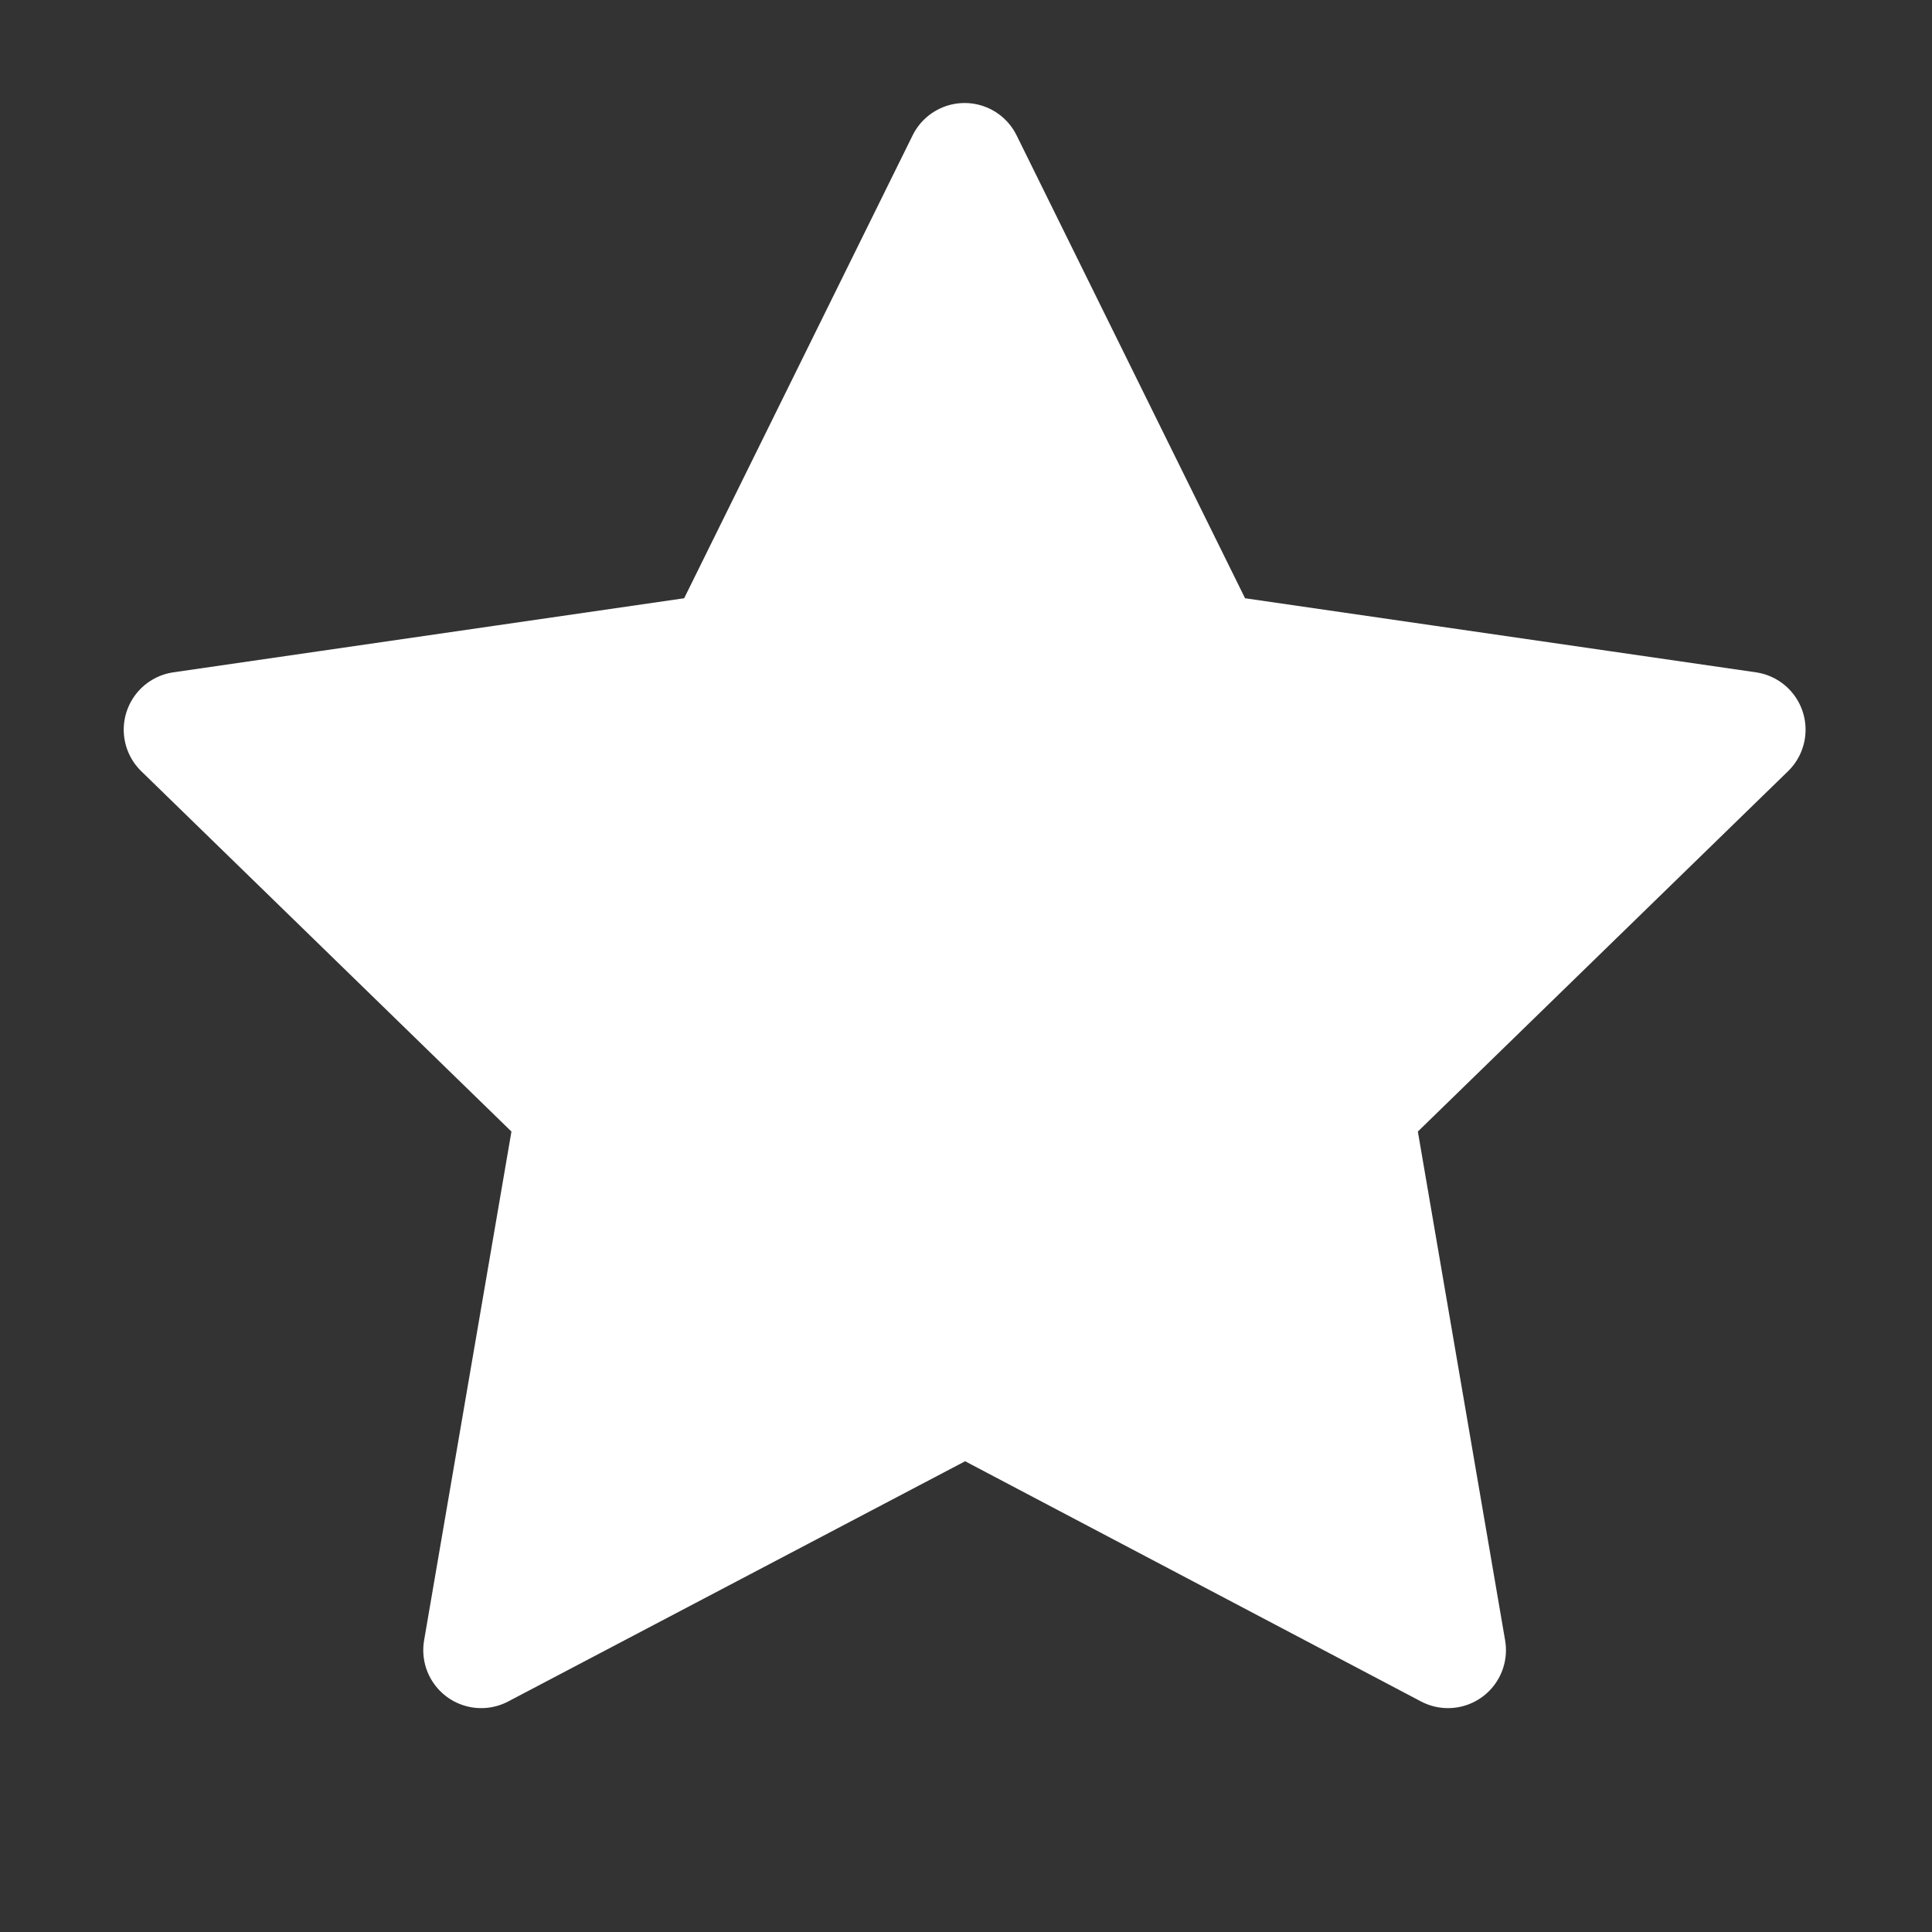 <svg width="25" height="25" viewBox="0 0 25 25" fill="none" xmlns="http://www.w3.org/2000/svg">
<rect x="0" y="0" width="25" height="25" fill="#333333" stroke="none"/>
<path d="M12.489 18.061L6.227 21.353L7.424 14.38L2.351 9.442L9.351 8.427L12.482 2.083L15.613 8.427L22.614 9.442L17.541 14.38L18.737 21.353L12.489 18.061Z" fill="white" stroke="white" stroke-width="1.5" stroke-linecap="round" stroke-linejoin="round"/>
</svg>

